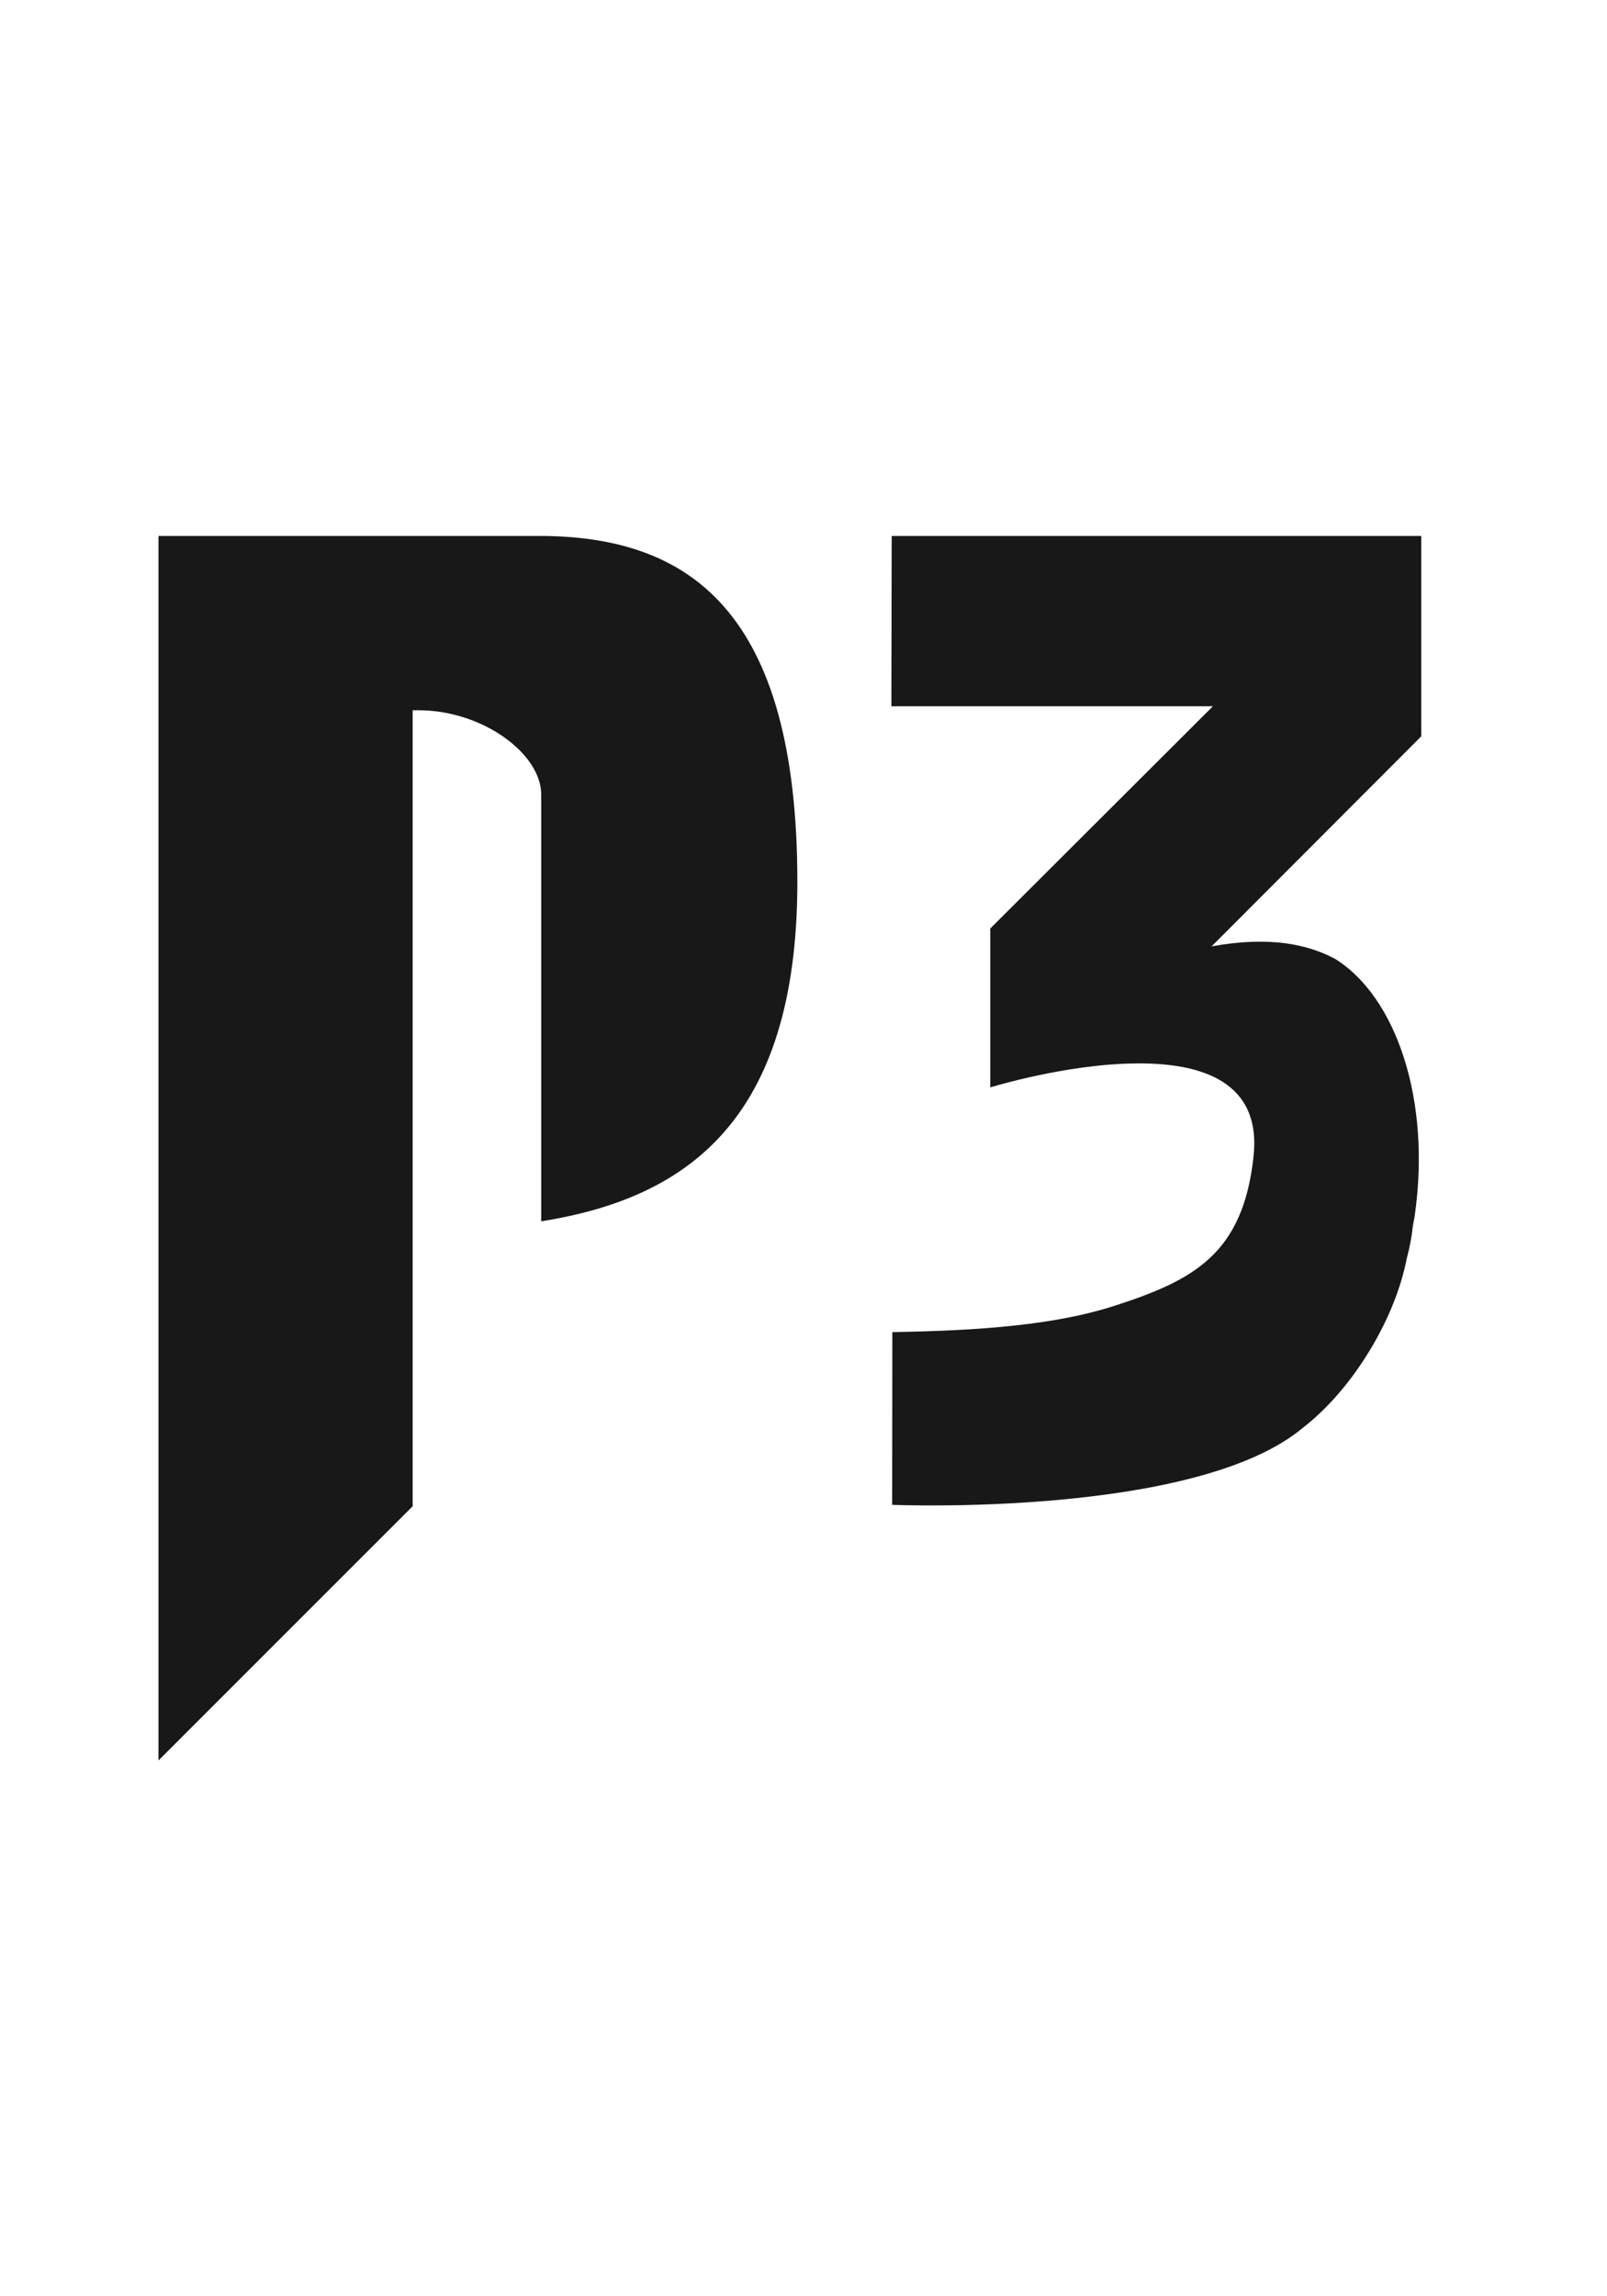 <svg width="84" height="120" viewBox="0 0 84 120" fill="none" xmlns="http://www.w3.org/2000/svg">
<g clip-path="url(#clip0_1521_17651)">
<path fill-rule="evenodd" clip-rule="evenodd" d="M28.183 28.008H8.284V92L21.57 78.715V37.117H21.866C25.231 37.117 28.29 39.389 28.29 41.523V63.824C35.818 62.629 41.679 58.629 41.679 46.08C41.676 31.901 36.01 28.008 28.183 28.008Z" fill="#181818"/>
<path fill-rule="evenodd" clip-rule="evenodd" d="M74.29 28.008H46.61L46.594 36.909H63.399L51.762 48.523V56.827C51.762 56.827 55.692 55.608 59.359 55.573C62.778 55.531 65.954 56.512 65.524 60.443C64.97 65.509 62.439 66.891 58.239 68.245C55.21 69.224 51.306 69.541 46.644 69.613L46.634 78.64C46.634 78.64 62.487 79.309 68.098 74.618C69.322 73.672 70.559 72.285 71.588 70.587C72.591 68.941 73.242 67.261 73.532 65.77C73.69 65.181 73.794 64.613 73.852 64.072C73.882 63.904 73.916 63.736 73.943 63.568C74.823 57.538 73.004 52.088 69.754 50.088H69.743C69.023 49.704 68.183 49.434 67.223 49.298C66.114 49.149 64.818 49.184 63.332 49.456L74.29 38.48V28.008Z" fill="#181818"/>
</g>
<defs>
<clipPath id="clip0_1521_17651">
<rect width="66.149" height="64" fill="white" transform="translate(8.226 28)"/>
</clipPath>
</defs>
</svg>
